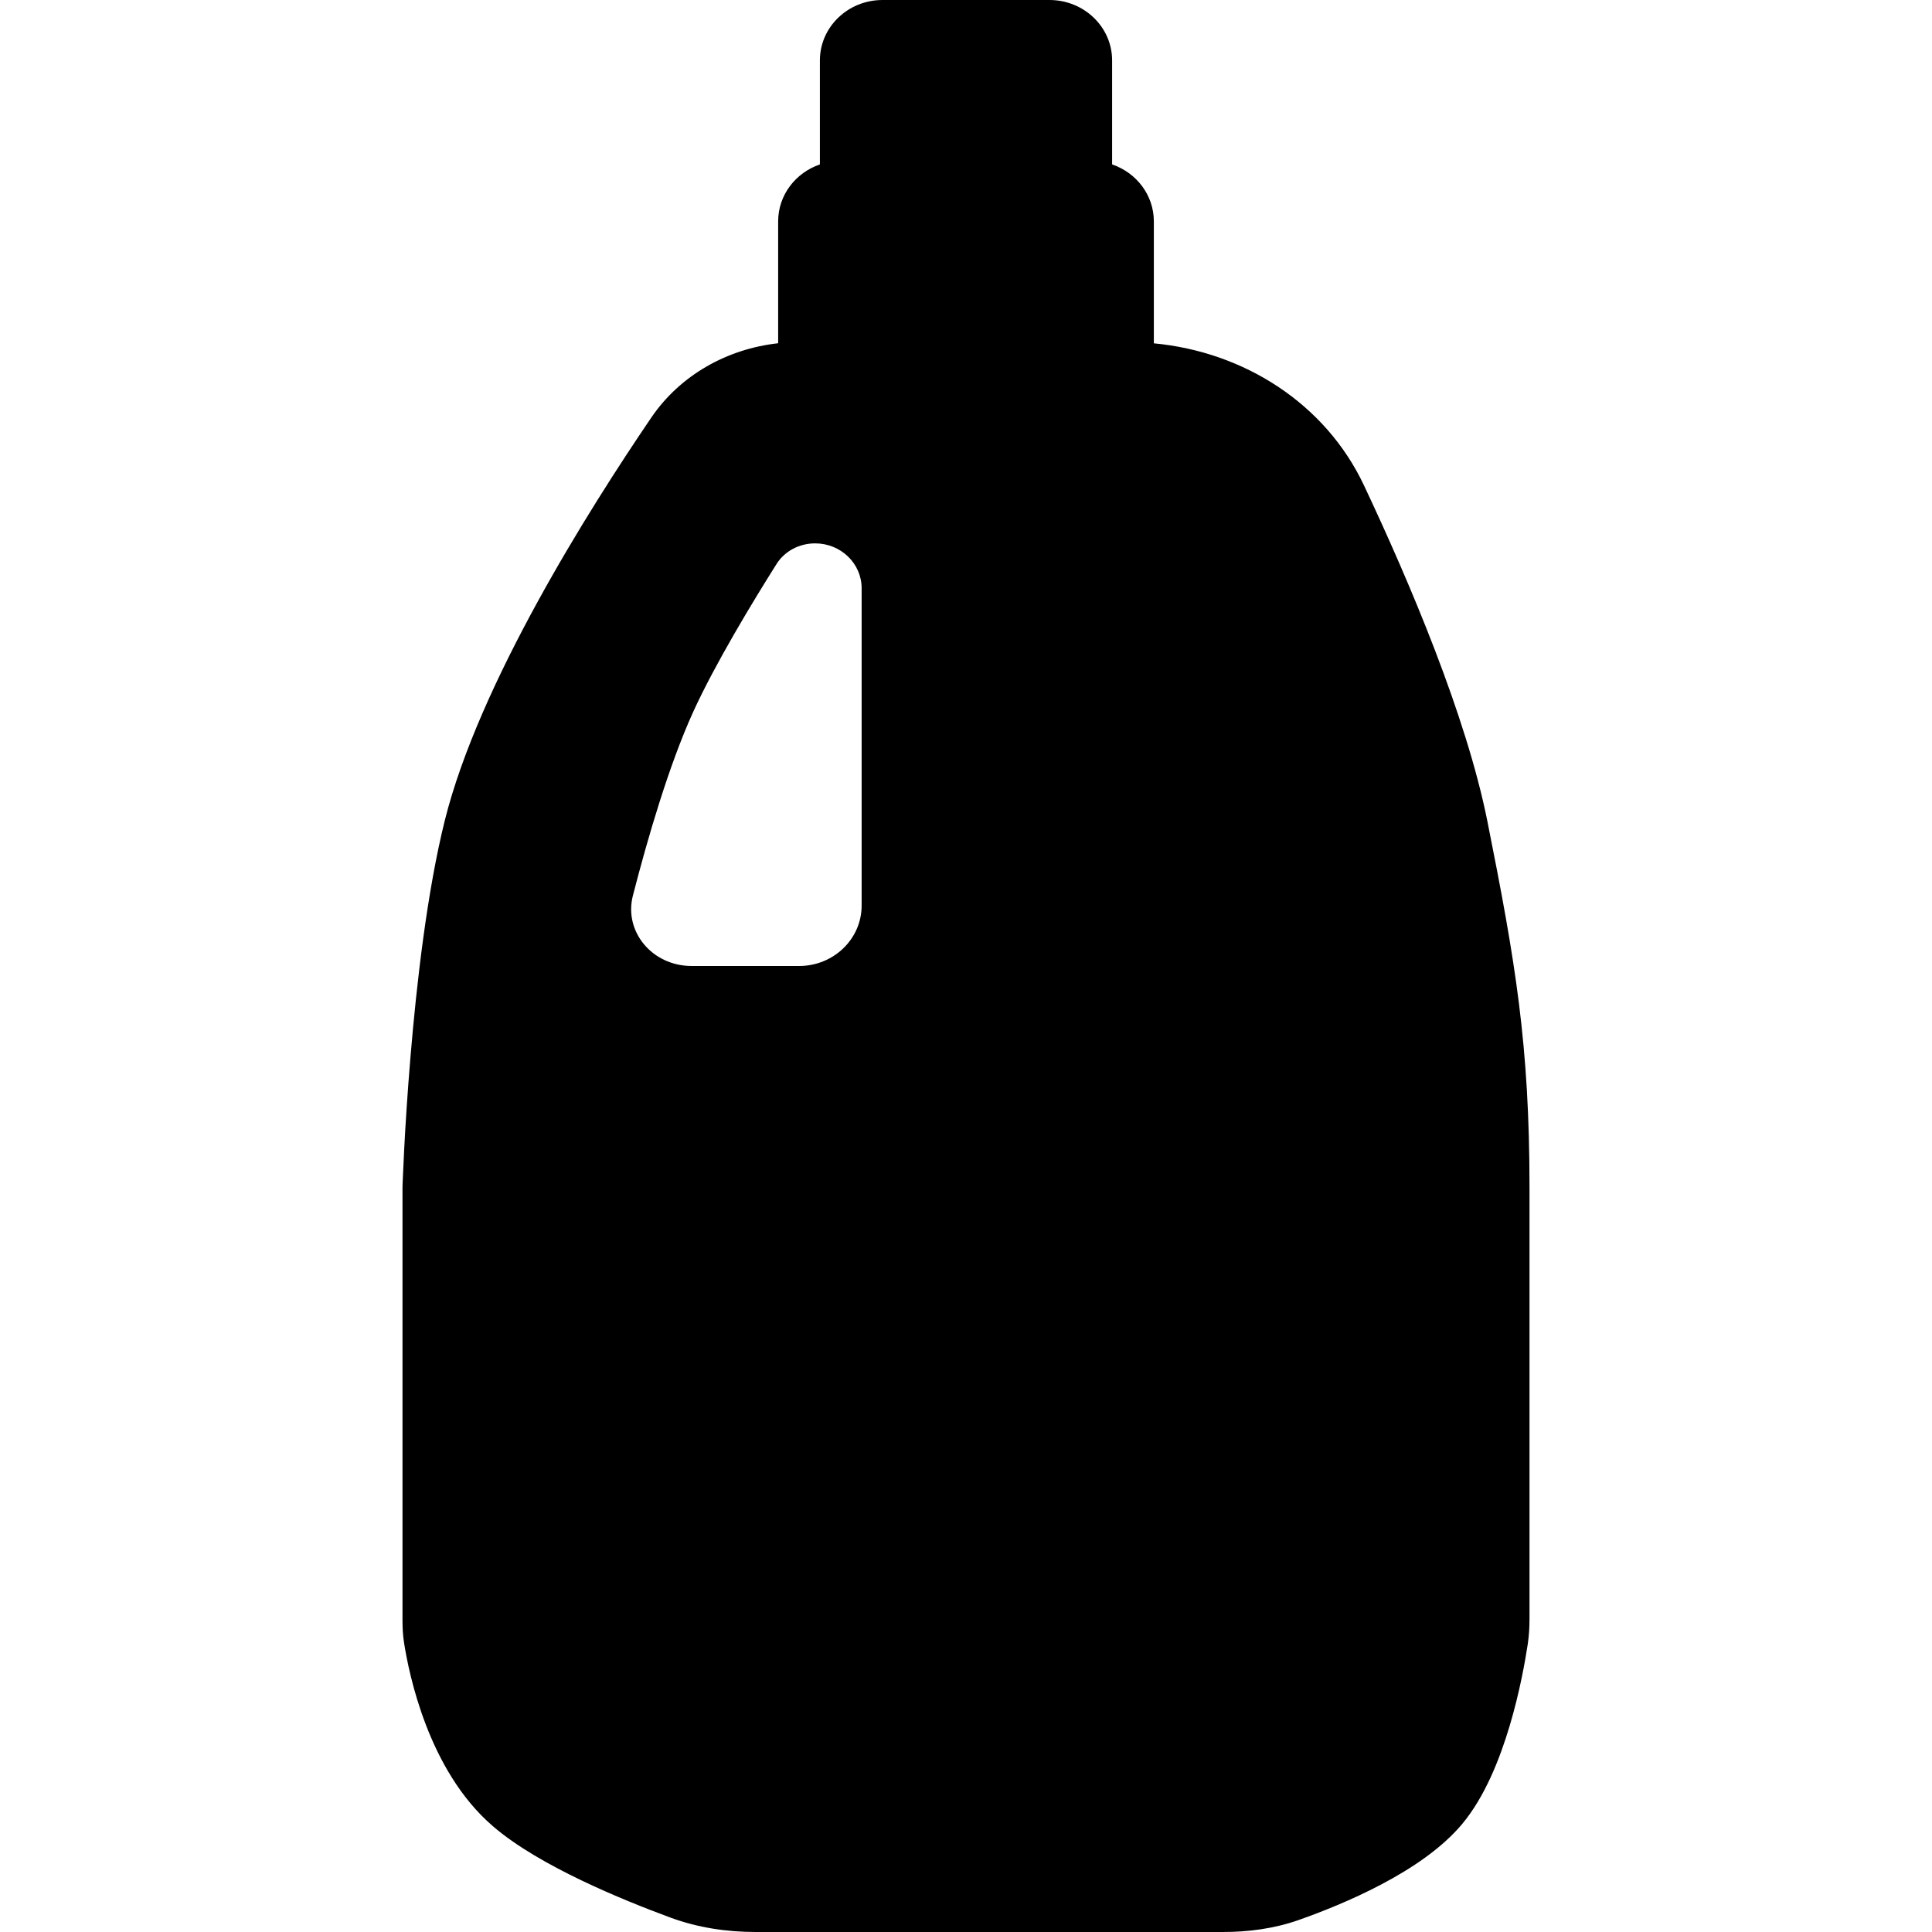 <svg width="48" height="48" viewBox="0 0 48 48" fill="none" xmlns="http://www.w3.org/2000/svg">
<path fill-rule="evenodd" clip-rule="evenodd" d="M27.63 1.5C27.63 0.672 26.933 0 26.074 0H21.926C21.067 0 20.37 0.672 20.37 1.5V4.085C19.766 4.291 19.333 4.847 19.333 5.5V8.528C18.063 8.668 16.897 9.321 16.179 10.378C14.621 12.669 11.899 16.987 11.051 20.383C10.613 22.142 10.351 24.424 10.199 26.249C10.122 27.165 10.072 27.973 10.042 28.552C10.027 28.841 10.016 29.074 10.01 29.234C10.007 29.314 10.004 29.377 10.002 29.419L10.001 29.467L10 29.485L10 29.5V40.254C10 40.432 10.008 40.621 10.039 40.817C10.1 41.207 10.251 41.993 10.58 42.85C10.907 43.702 11.426 44.667 12.248 45.373C12.834 45.878 13.651 46.336 14.445 46.717C15.246 47.101 16.058 47.421 16.657 47.642C17.341 47.894 18.061 48 18.774 48H30.382C31.009 48 31.652 47.919 32.269 47.701C32.824 47.505 33.586 47.206 34.328 46.813C35.062 46.426 35.82 45.925 36.33 45.313C36.889 44.643 37.261 43.703 37.508 42.875C37.759 42.034 37.896 41.249 37.957 40.846C37.989 40.633 38 40.427 38 40.225V29.5C38 25.954 37.649 23.891 36.954 20.406C36.429 17.777 35.018 14.458 33.887 12.058C32.931 10.031 30.914 8.741 28.667 8.53V5.5C28.667 4.847 28.234 4.291 27.63 4.085V1.5ZM20.252 13.5C20.89 13.5 21.407 13.999 21.407 14.614V22.5C21.407 23.328 20.711 24 19.852 24H17.186C16.201 24 15.495 23.143 15.724 22.252C16.096 20.805 16.622 19.009 17.216 17.7C17.759 16.504 18.711 14.935 19.294 14.011C19.494 13.694 19.855 13.5 20.252 13.5Z" fill="#3E3E3F" style="fill:#3E3E3F;fill:color(display-p3 0.243 0.243 0.247);fill-opacity:1;"/>
<path fill-rule="evenodd" clip-rule="evenodd" d="M20.74 40.095C21.546 40.443 22.415 40.613 23.289 40.593L23.52 40.612C24.669 40.57 25.799 40.294 26.843 39.802C27.888 39.309 28.828 38.61 29.608 37.743C33.322 33.11 30.769 25.738 30.66 25.429C30.612 25.297 30.524 25.183 30.408 25.106C30.293 25.029 30.156 24.992 30.018 25.001C29.88 25.018 29.751 25.08 29.65 25.179C29.55 25.277 29.483 25.407 29.46 25.547C29.242 26.936 27.882 27.561 25.675 28.456L25.67 28.459C22.534 29.742 18.234 31.501 18.471 38.164C18.471 38.212 18.477 38.259 18.487 38.305C19.145 37.664 19.954 37.175 20.784 36.674L20.794 36.668C22.234 35.801 23.723 34.901 24.765 33.093C24.85 32.946 24.979 32.846 25.124 32.816C25.269 32.786 25.418 32.828 25.537 32.933C25.657 33.038 25.738 33.197 25.762 33.375C25.787 33.554 25.753 33.737 25.667 33.884C24.465 35.972 22.776 36.995 21.281 37.896C20.532 38.345 19.857 38.752 19.321 39.238C19.753 39.586 20.231 39.875 20.74 40.095ZM19.321 39.238C19.069 39.036 18.832 38.813 18.612 38.572C18.551 38.494 18.508 38.402 18.487 38.305C17.724 39.048 17.163 39.995 17.006 41.403C16.985 41.582 17.023 41.764 17.111 41.908C17.2 42.053 17.331 42.148 17.476 42.174H17.554C17.687 42.174 17.816 42.114 17.917 42.006C18.018 41.899 18.083 41.75 18.102 41.587C18.221 40.541 18.667 39.831 19.321 39.238Z" fill="#50A8BA" style="fill:#50A8BA;fill:color(display-p3 0.314 0.659 0.729);fill-opacity:1;"/>
</svg>
